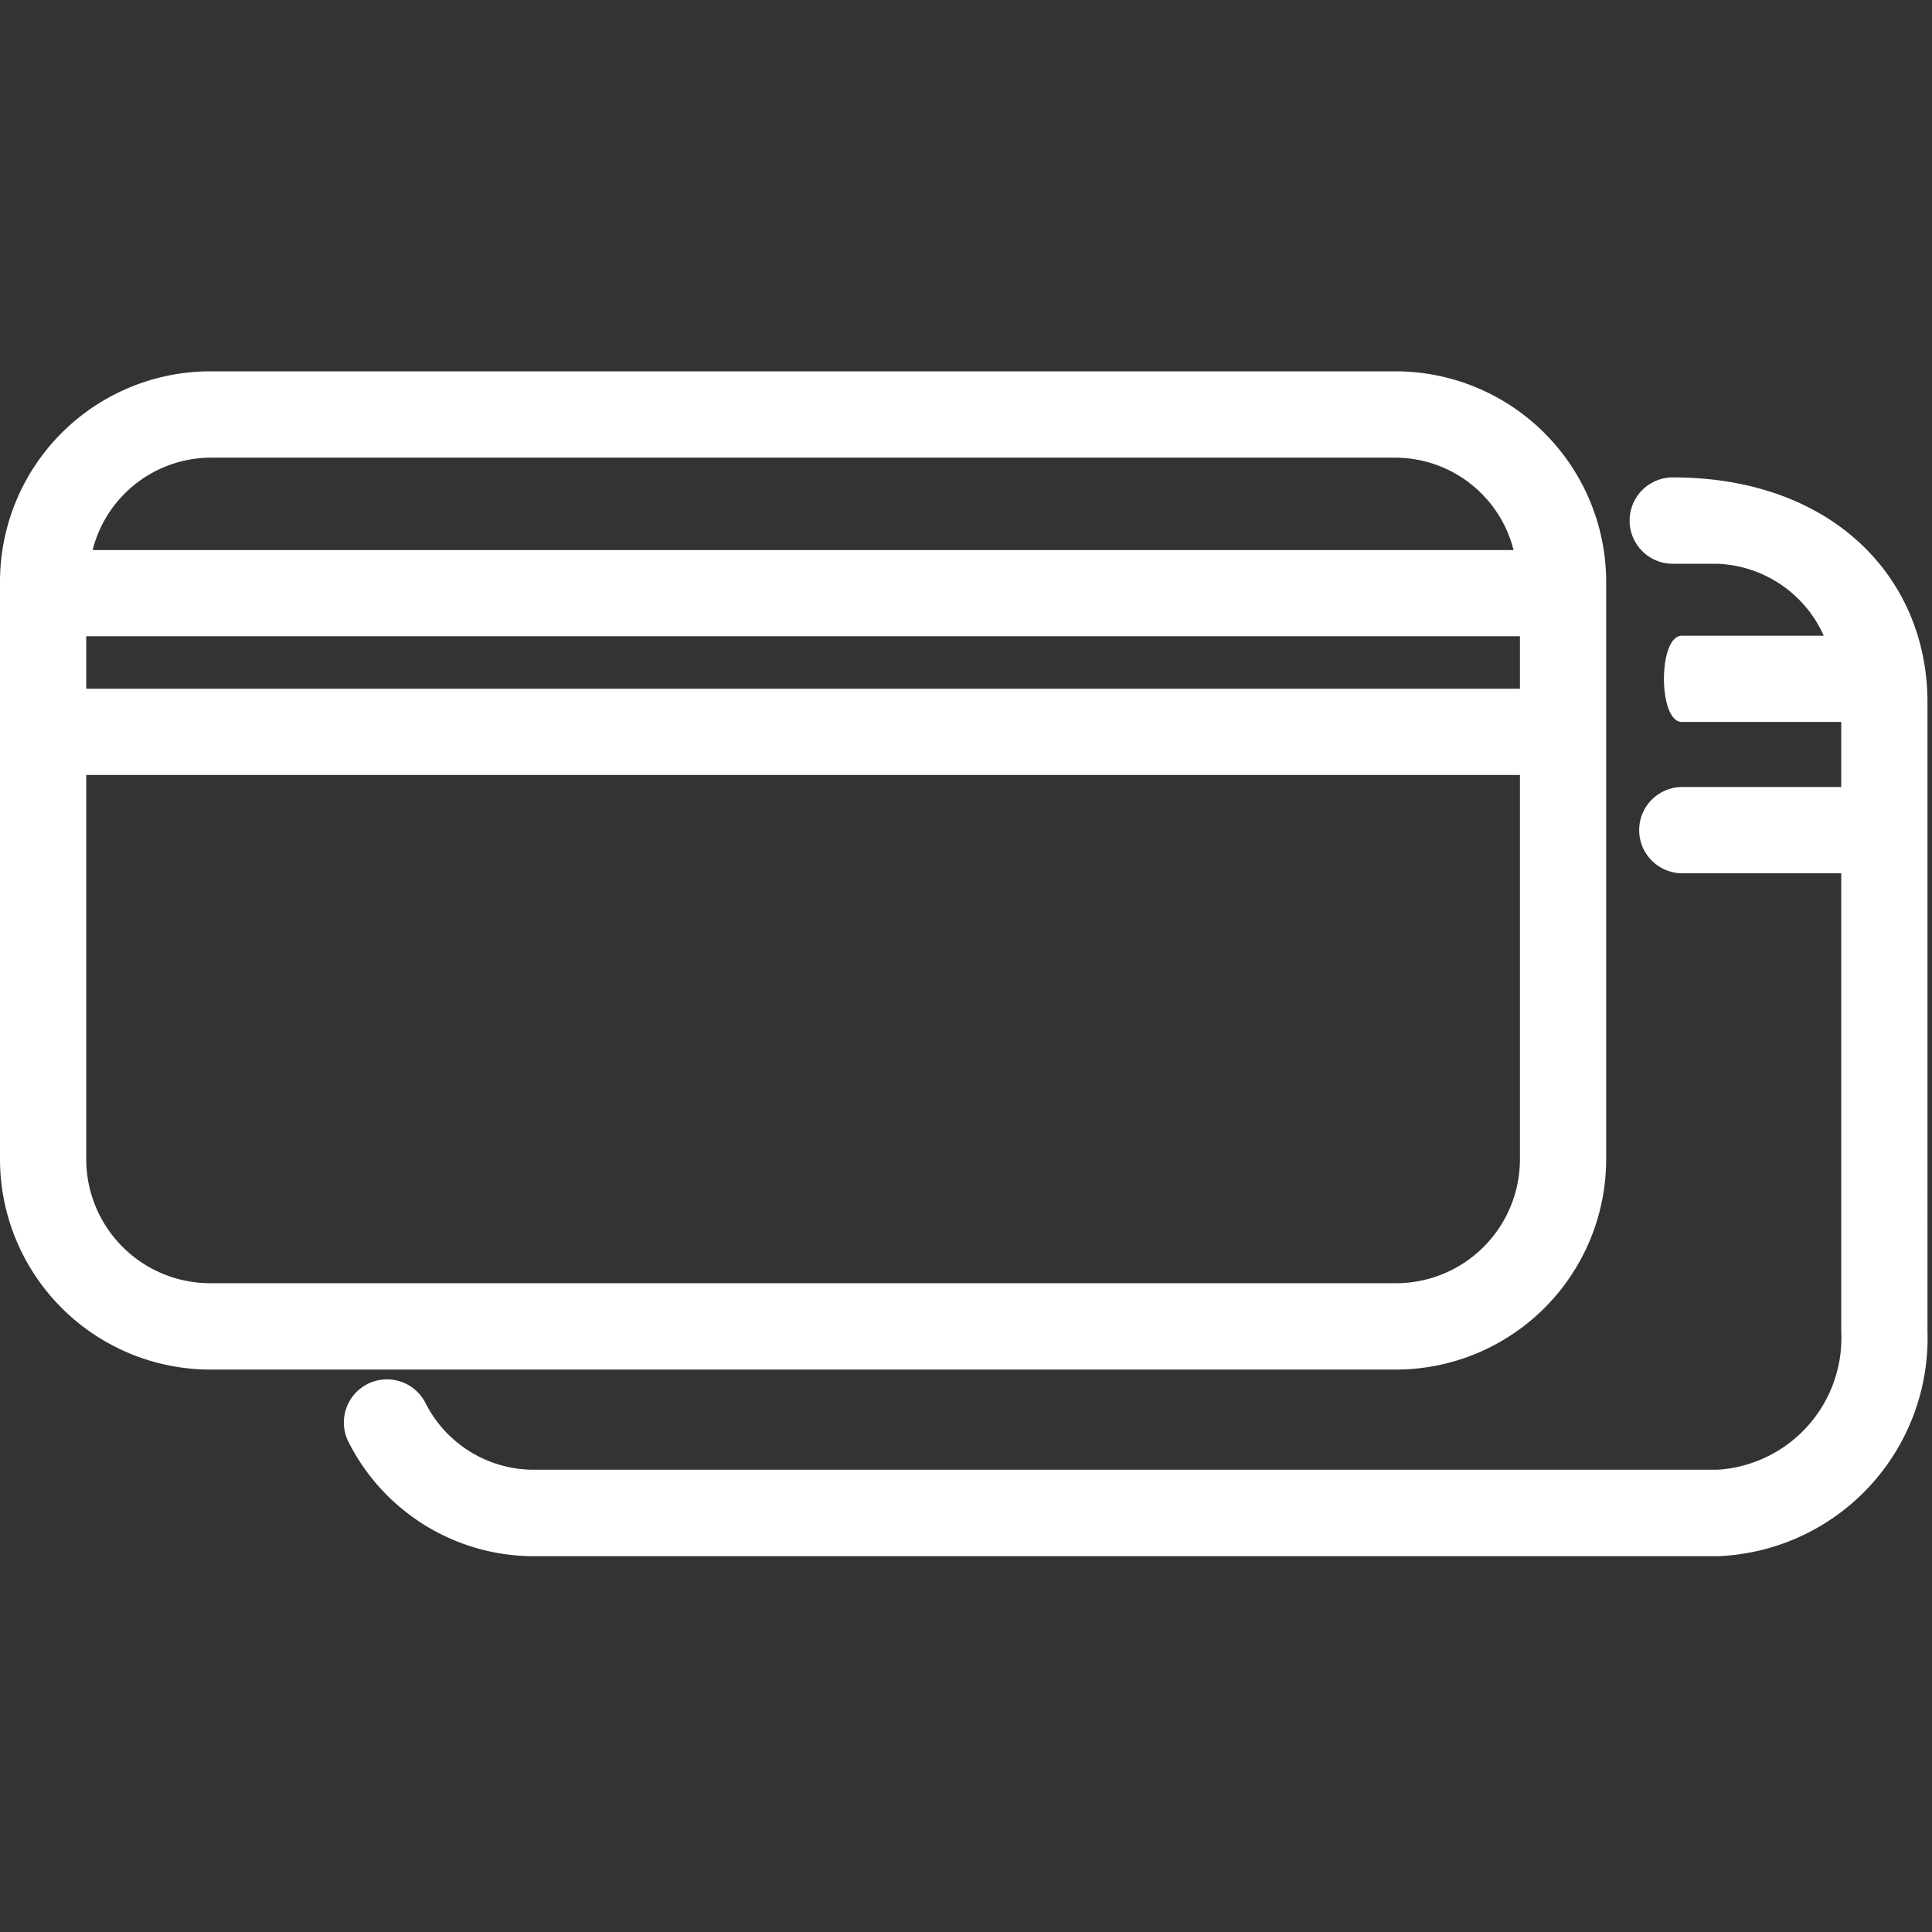 <svg id="cartao-visa-adicional" xmlns="http://www.w3.org/2000/svg" xmlns:xlink="http://www.w3.org/1999/xlink" width="70" height="70" viewBox="0 0 70 70">
  <rect x="0" y="0" width="70" height="70" fill="#333333" stroke="none"/>
  <defs>
    <clipPath id="clip-path">
      <rect id="Retângulo_101220" data-name="Retângulo 101220" width="70" height="70" fill="#fff" opacity="0"/>
    </clipPath>
  </defs>
  <g id="Grupo_de_máscara_82954" data-name="Grupo de máscara 82954" clip-path="url(#clip-path)">
    <path id="Caminho_79460" data-name="Caminho 79460" d="M58.195,31.636V16.15l0,0V10.7a7.635,7.635,0,0,0-7.616-7.616H7.612A7.625,7.625,0,0,0,0,10.7V31.636a7.625,7.625,0,0,0,7.612,7.616H50.583A7.625,7.625,0,0,0,58.195,31.636ZM3.125,12.684H55.07v1.9H3.125ZM7.612,6.212H50.583a4.429,4.429,0,0,1,4.256,3.348H3.356A4.433,4.433,0,0,1,7.612,6.212ZM3.125,31.636V17.708H55.07V31.636a4.491,4.491,0,0,1-4.487,4.487H7.612A4.494,4.494,0,0,1,3.125,31.636Zm66.711-16.56V37.865a7.906,7.906,0,0,1-7.612,8.149H19.253A7.528,7.528,0,0,1,12.64,41.9a1.563,1.563,0,1,1,2.785-1.419,4.394,4.394,0,0,0,3.854,2.4H62.224a4.784,4.784,0,0,0,4.487-5.019V21.27H60.993a1.563,1.563,0,1,1,0-3.125h5.718V15.788H60.936c-.864,0-.864-3.125,0-3.125h5.142a4.4,4.4,0,0,0-3.854-2.606H60.609a1.565,1.565,0,0,1,0-3.13C66.418,6.927,69.836,10.585,69.836,15.076Z" transform="translate(0 10.37)" fill="#fff"/>
  </g>
</svg>
